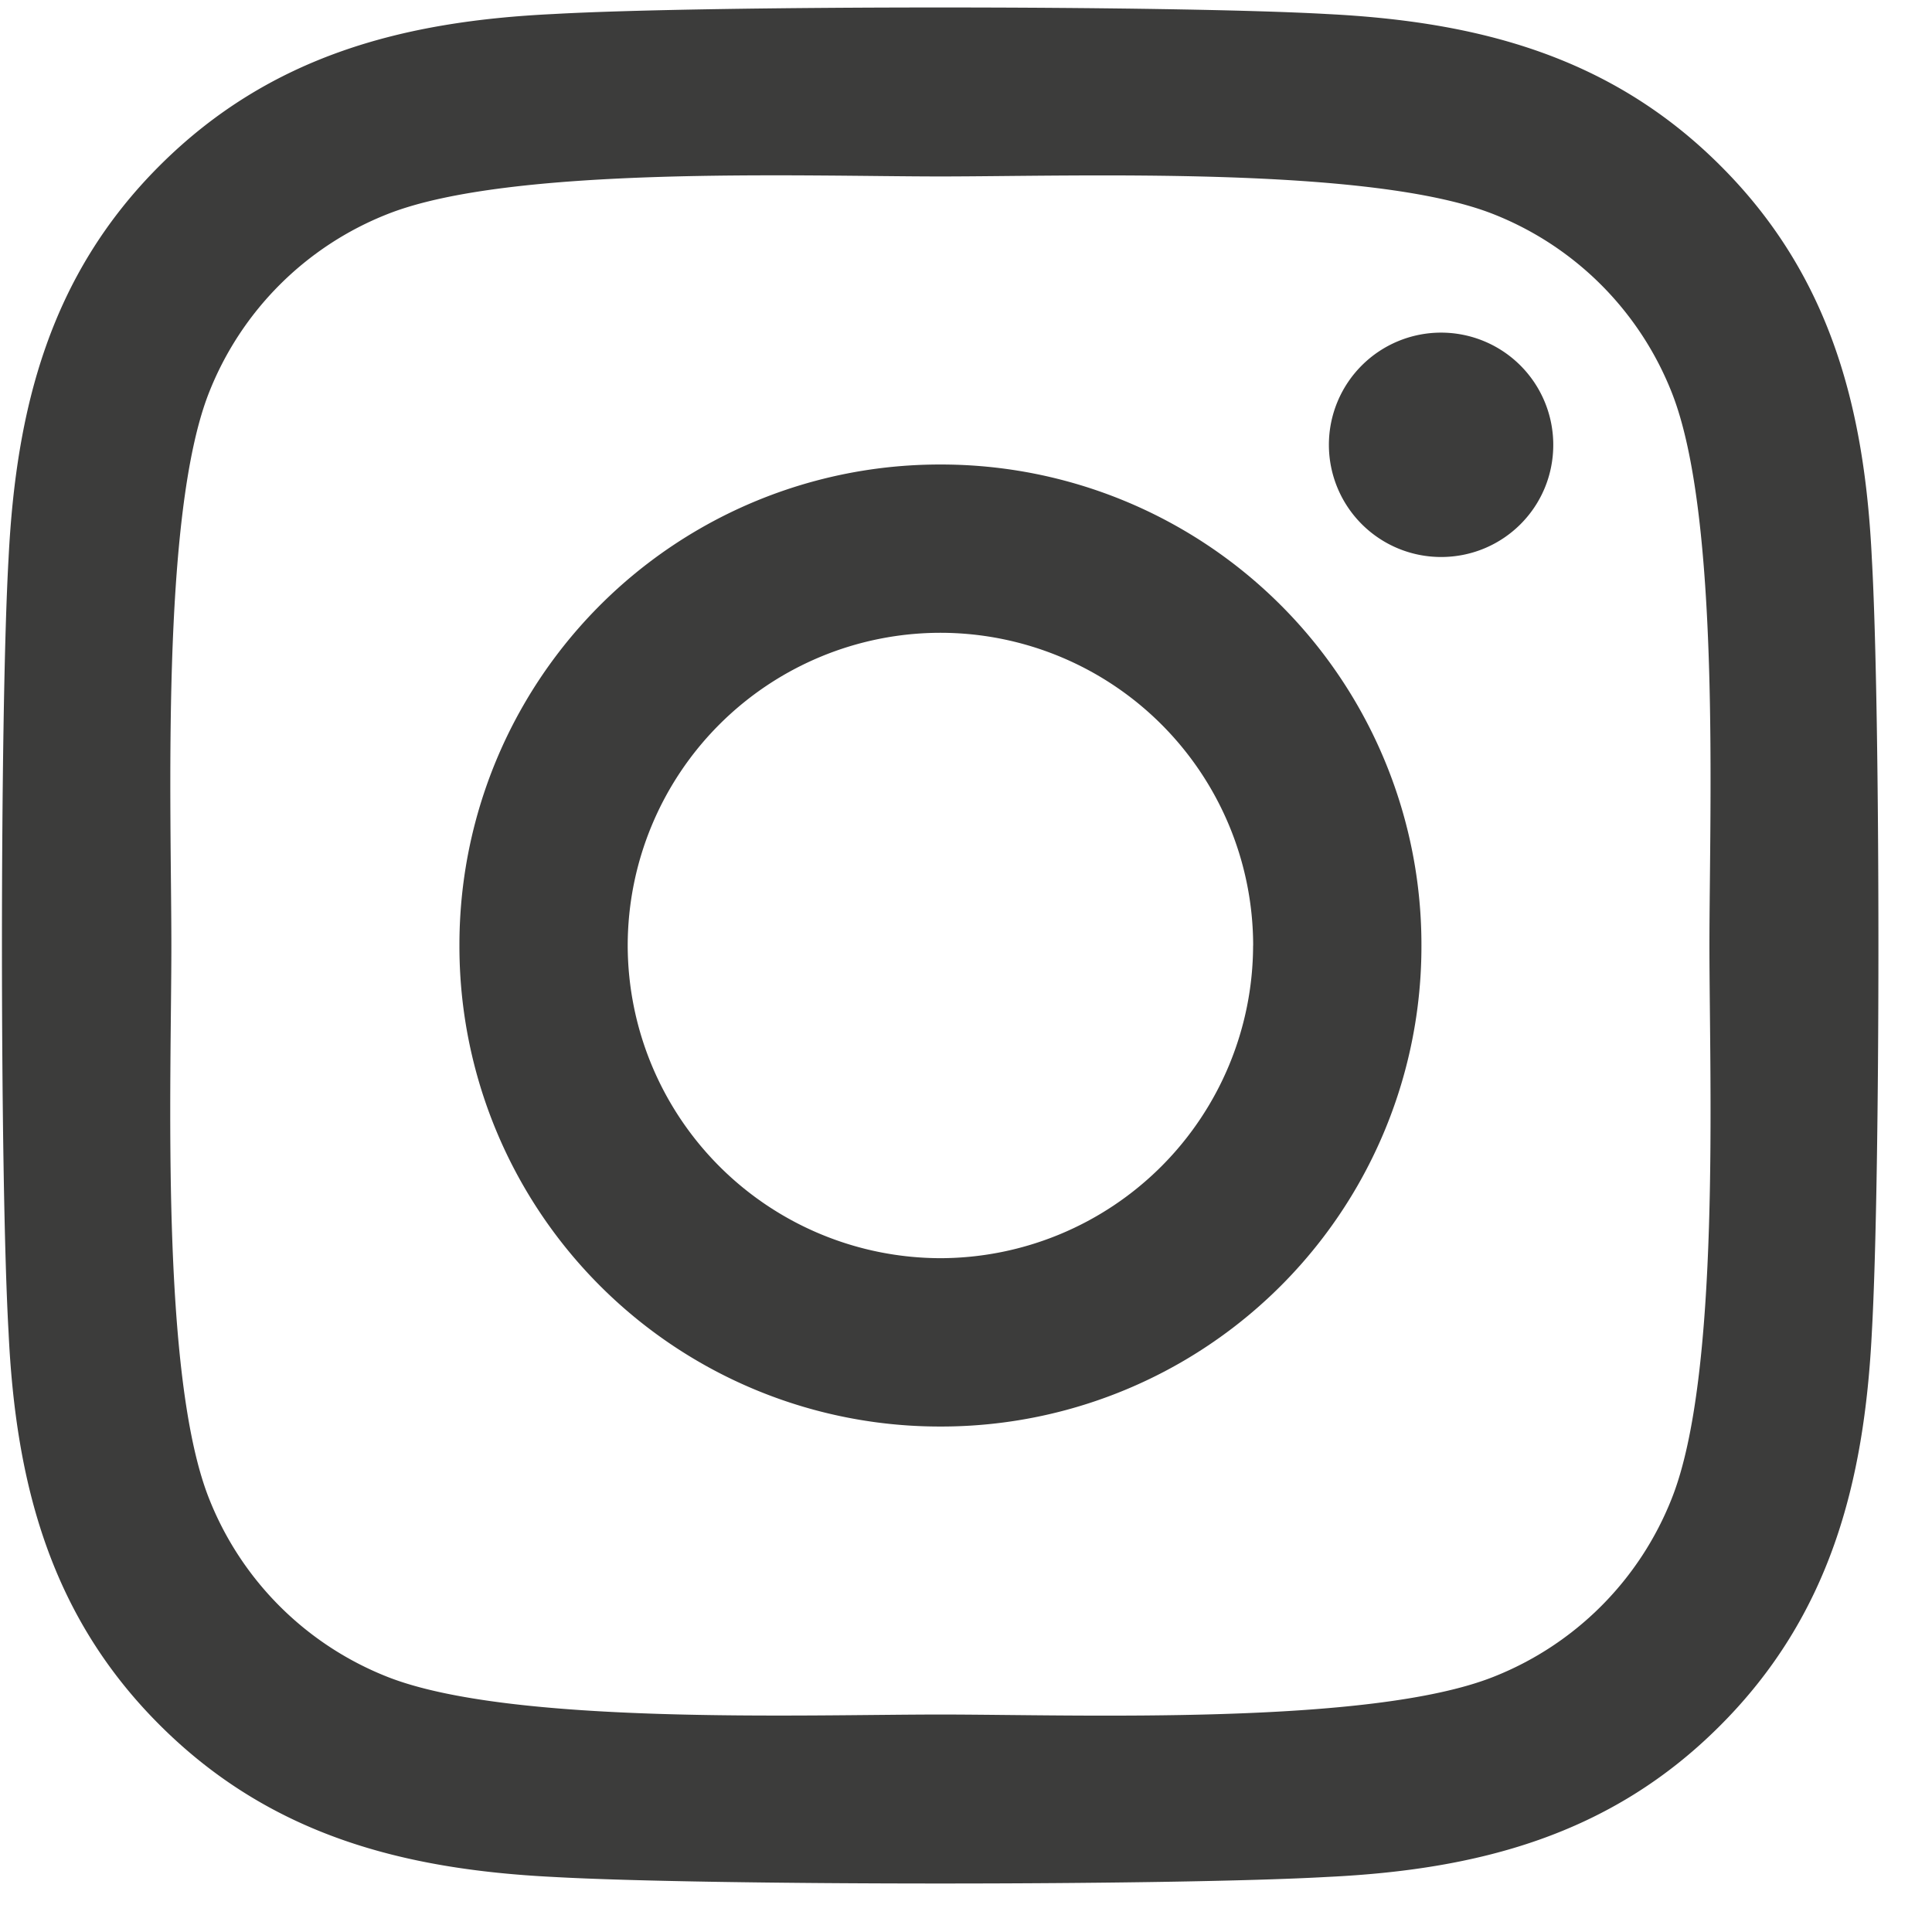 <?xml version="1.0" encoding="UTF-8"?> <svg xmlns="http://www.w3.org/2000/svg" width="30" height="30" viewBox="0 0 30 30"><g><g><path fill="#3c3c3b" d="M26.544 14.682c0-2.12.175-6.67-.585-8.587a4.916 4.916 0 0 0-2.77-2.77c-1.91-.754-6.467-.585-8.586-.585-2.12 0-6.67-.175-8.587.585a4.916 4.916 0 0 0-2.77 2.77c-.754 1.91-.585 6.468-.585 8.587 0 2.119-.175 6.669.585 8.587a4.916 4.916 0 0 0 2.77 2.769c1.91.754 6.467.585 8.587.585 2.119 0 6.669.175 8.587-.585a4.916 4.916 0 0 0 2.769-2.77c.76-1.91.585-6.467.585-8.586zm2.522-6.007c.136 2.405.136 9.608 0 12.013-.117 2.334-.65 4.4-2.353 6.104-1.703 1.71-3.77 2.242-6.104 2.353-2.405.136-9.614.136-12.02 0-2.333-.117-4.394-.65-6.103-2.353-1.71-1.703-2.243-3.77-2.353-6.104-.137-2.405-.137-9.614 0-12.02.117-2.333.643-4.4 2.353-6.103C4.196.862 6.263.329 8.59.218c2.405-.136 9.614-.136 12.019 0 2.334.117 4.4.65 6.104 2.353 1.71 1.704 2.242 3.77 2.353 6.104zm-4.947-1.768c0 .969-.78 1.742-1.742 1.742a1.742 1.742 0 1 1 1.742-1.742zm-4.66 7.775a4.86 4.86 0 0 0-4.856-4.856 4.86 4.86 0 0 0-4.856 4.856 4.865 4.865 0 0 0 4.856 4.855 4.865 4.865 0 0 0 4.855-4.855zm2.613 0a7.457 7.457 0 0 1-7.47 7.469 7.457 7.457 0 0 1-7.468-7.47 7.457 7.457 0 0 1 7.469-7.468 7.457 7.457 0 0 1 7.469 7.469z"></path></g></g></svg> 